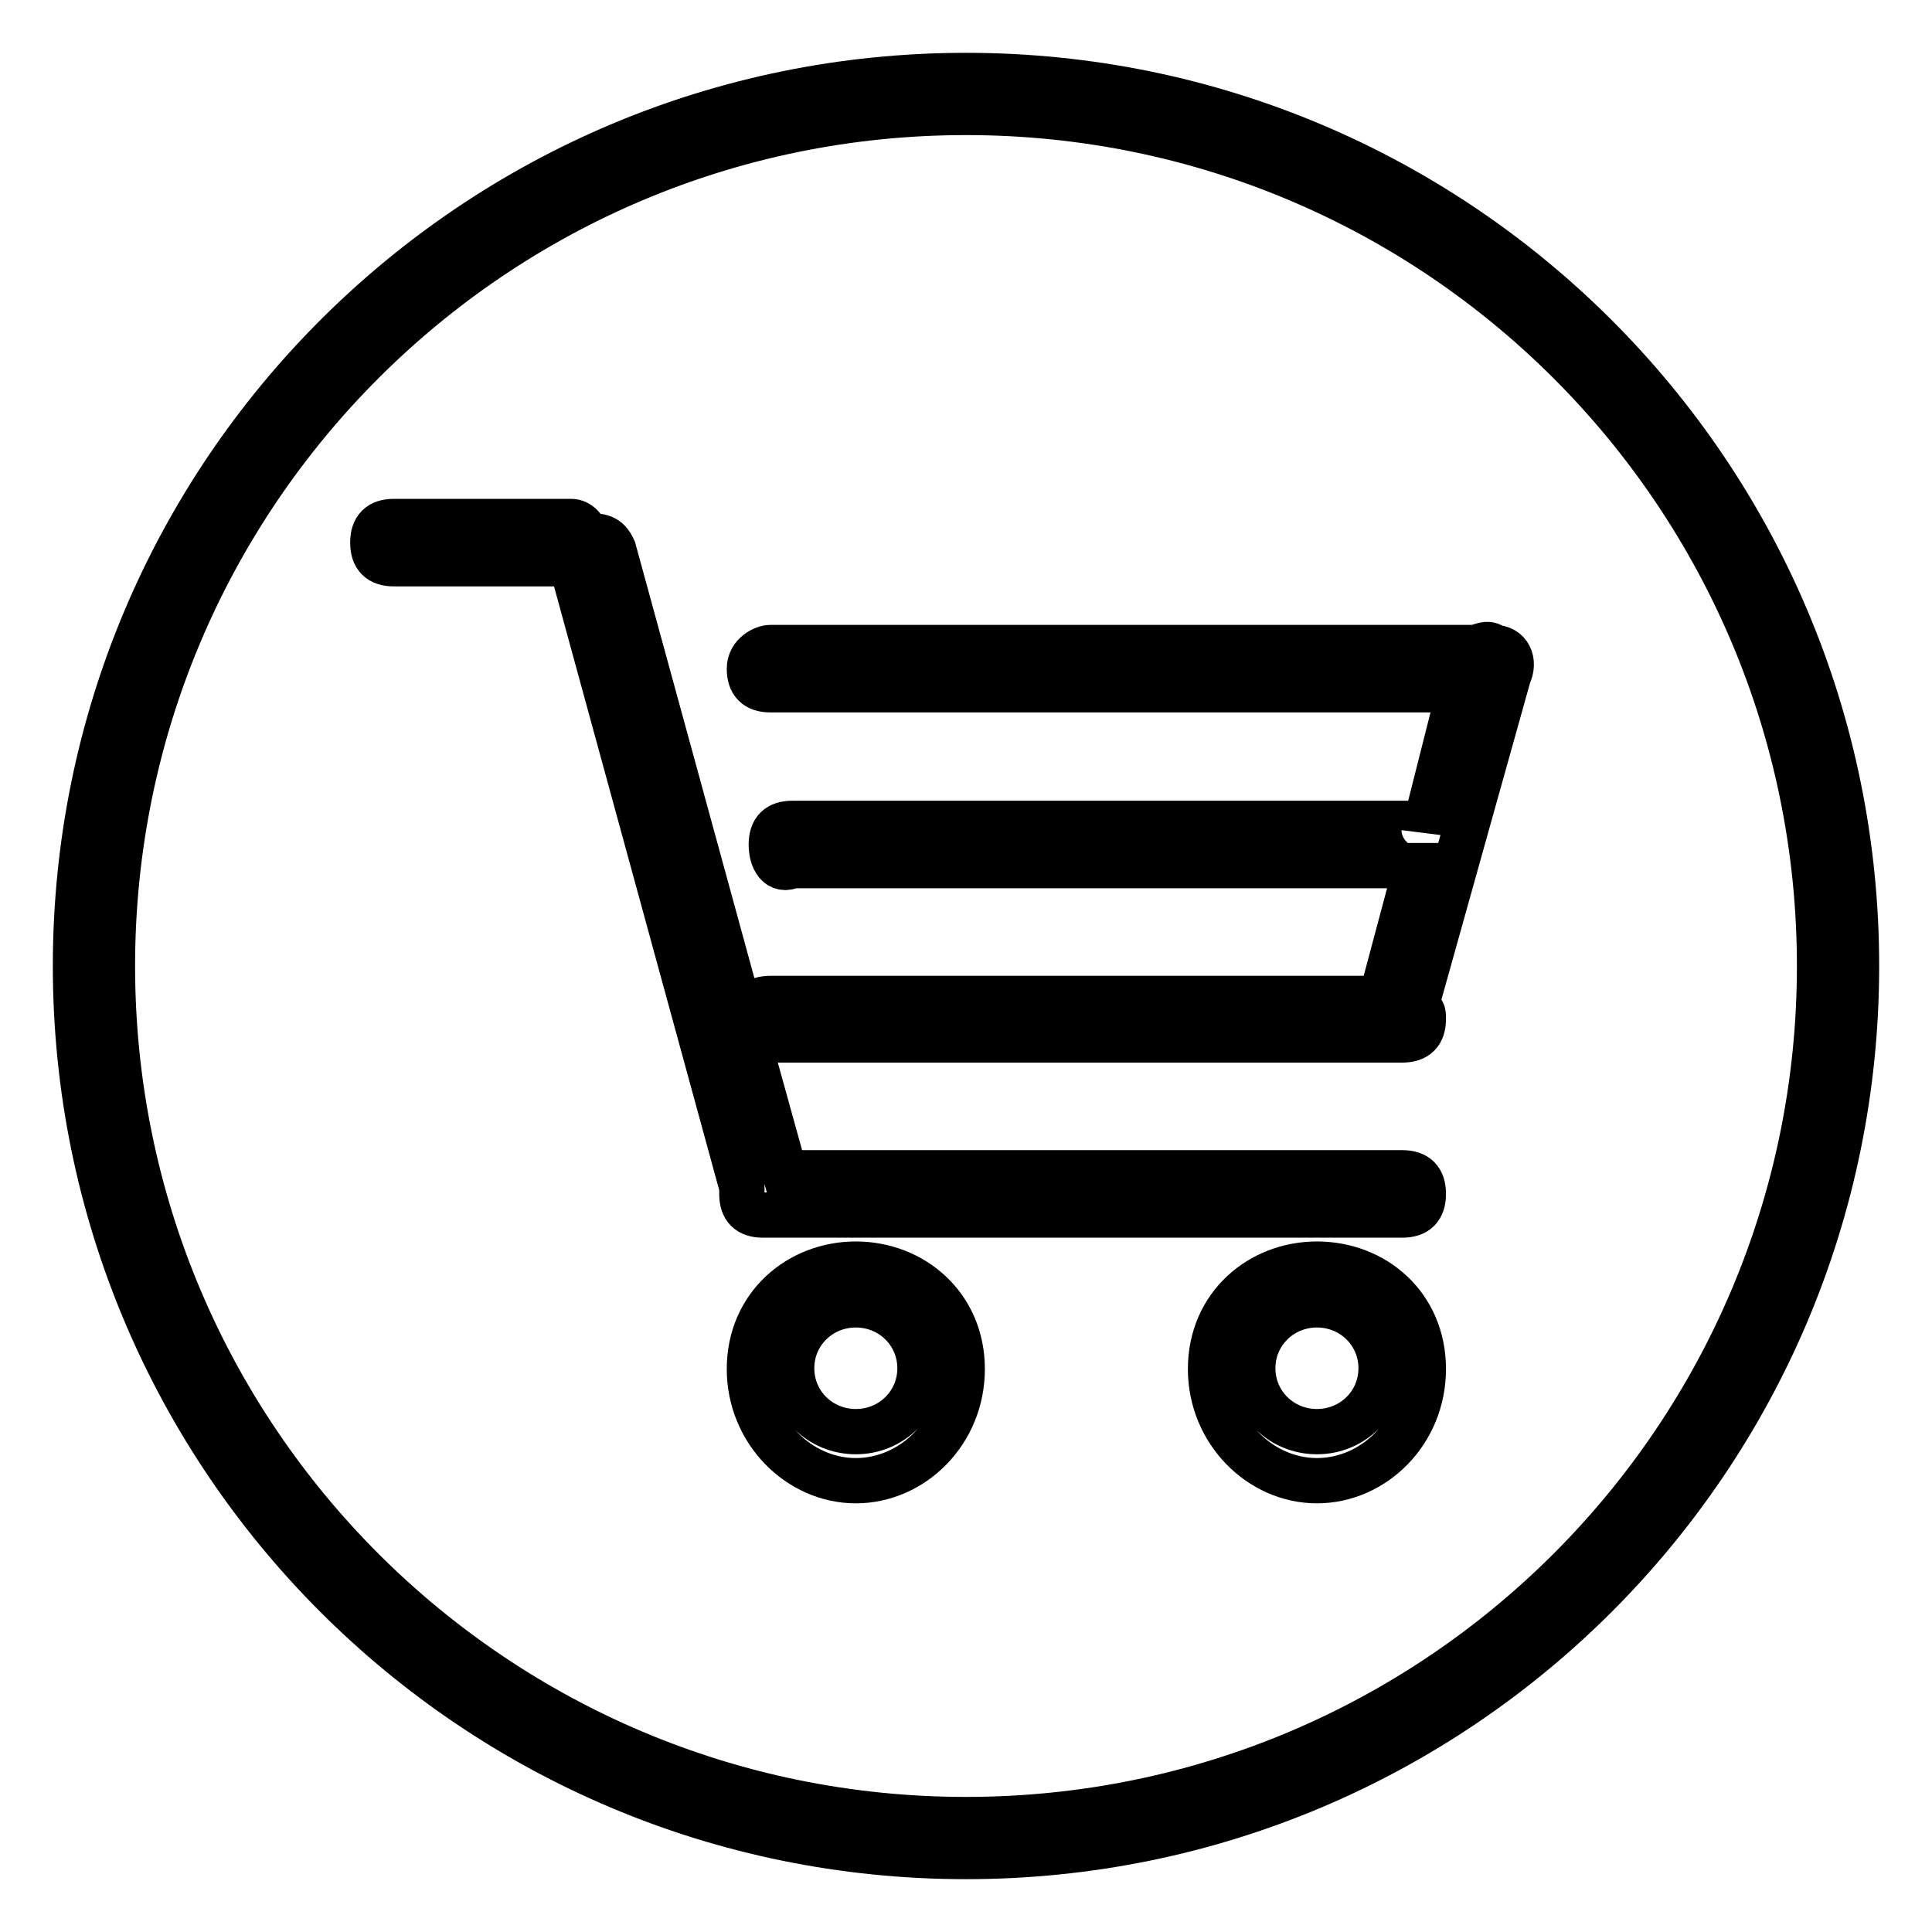 <?xml version="1.0" encoding="utf-8"?>
<!-- Svg Vector Icons : http://www.onlinewebfonts.com/icon -->
<!DOCTYPE svg PUBLIC "-//W3C//DTD SVG 1.1//EN" "http://www.w3.org/Graphics/SVG/1.1/DTD/svg11.dtd">
<svg version="1.1" xmlns="http://www.w3.org/2000/svg" xmlns:xlink="http://www.w3.org/1999/xlink" x="0px" y="0px" viewBox="0 0 256 256" enable-background="new 0 0 256 256" xml:space="preserve">
<g> <path stroke-width="6" fill-opacity="0" stroke="#000000"  d="M128,241.1L128,241.1c62.5,0,113.1-50.6,113.1-113.1S190.5,14.9,128,14.9S14.9,65.5,14.9,128 S65.5,241.1,128,241.1L128,241.1z M98.9,137c0.5,0.5,1.2,0.8,2.2,0.8h84.7c1.9,0,2.8-0.9,2.8-2.8c0-0.9,0-0.9-0.9-1.9l12.2-43.6 c0.9-1.9,0-3.7-1.9-3.7c-0.9-0.9-1.9,0-2.8,0h-0.9h-92.2c-0.9,0-2.8,0.9-2.8,2.8s0.9,2.8,2.8,2.8h91.3l-4.7,18.6 c0-0.9-0.9-0.9-1.9-0.9h-81.8c-1.9,0-2.8,0.9-2.8,2.8s0.9,3.7,2.8,2.8h81.8c0.9,0,0.9,0,0.9,0l-4.7,17.6h-80.9 c-1.9,0-2.8,0.9-3.7,2.7L98.9,137z M128,246c-65.2,0-118-52.8-118-118C10,62.8,62.8,10,128,10c65.2,0,118,52.8,118,118 C246,193.2,193.2,246,128,246z M113.4,189.7c4.7,0,8.5-3.7,8.5-8.4s-3.8-8.4-8.5-8.4s-8.5,3.7-8.5,8.4S108.7,189.7,113.4,189.7z  M127.5,181.4c0,8.4-6.6,14.8-14.1,14.8s-14.1-6.5-14.1-14.8c0-8.4,6.6-13.9,14.1-13.9S127.5,173,127.5,181.4z M174.5,189.7 c4.7,0,8.5-3.7,8.5-8.4s-3.8-8.4-8.5-8.4c-4.7,0-8.5,3.7-8.5,8.4S169.8,189.7,174.5,189.7z M188.6,181.4c0,8.4-6.6,14.8-14.1,14.8 c-7.5,0-14.1-6.5-14.1-14.8c0-8.4,6.6-13.9,14.1-13.9C182.1,167.5,188.6,173,188.6,181.4z M98.9,137c-0.4-0.5-0.6-1.1-0.6-2 c0,0,0-0.1,0-0.1l-17-62.1C80.5,71,79.5,71,77.6,71c0-0.9-0.9-1.9-1.9-1.9H52.2c-1.9,0-2.8,0.9-2.8,2.8s0.9,2.8,2.8,2.8h22.6 c0.9,0,0.9,0,0.9,0l22.6,82.6c0,0.9,0,0.9,0,0.9c0,1.9,0.9,2.8,2.8,2.8h84.7c1.9,0,2.8-0.9,2.8-2.8s-0.9-2.8-2.8-2.8H104L98.9,137z "/></g>
</svg>